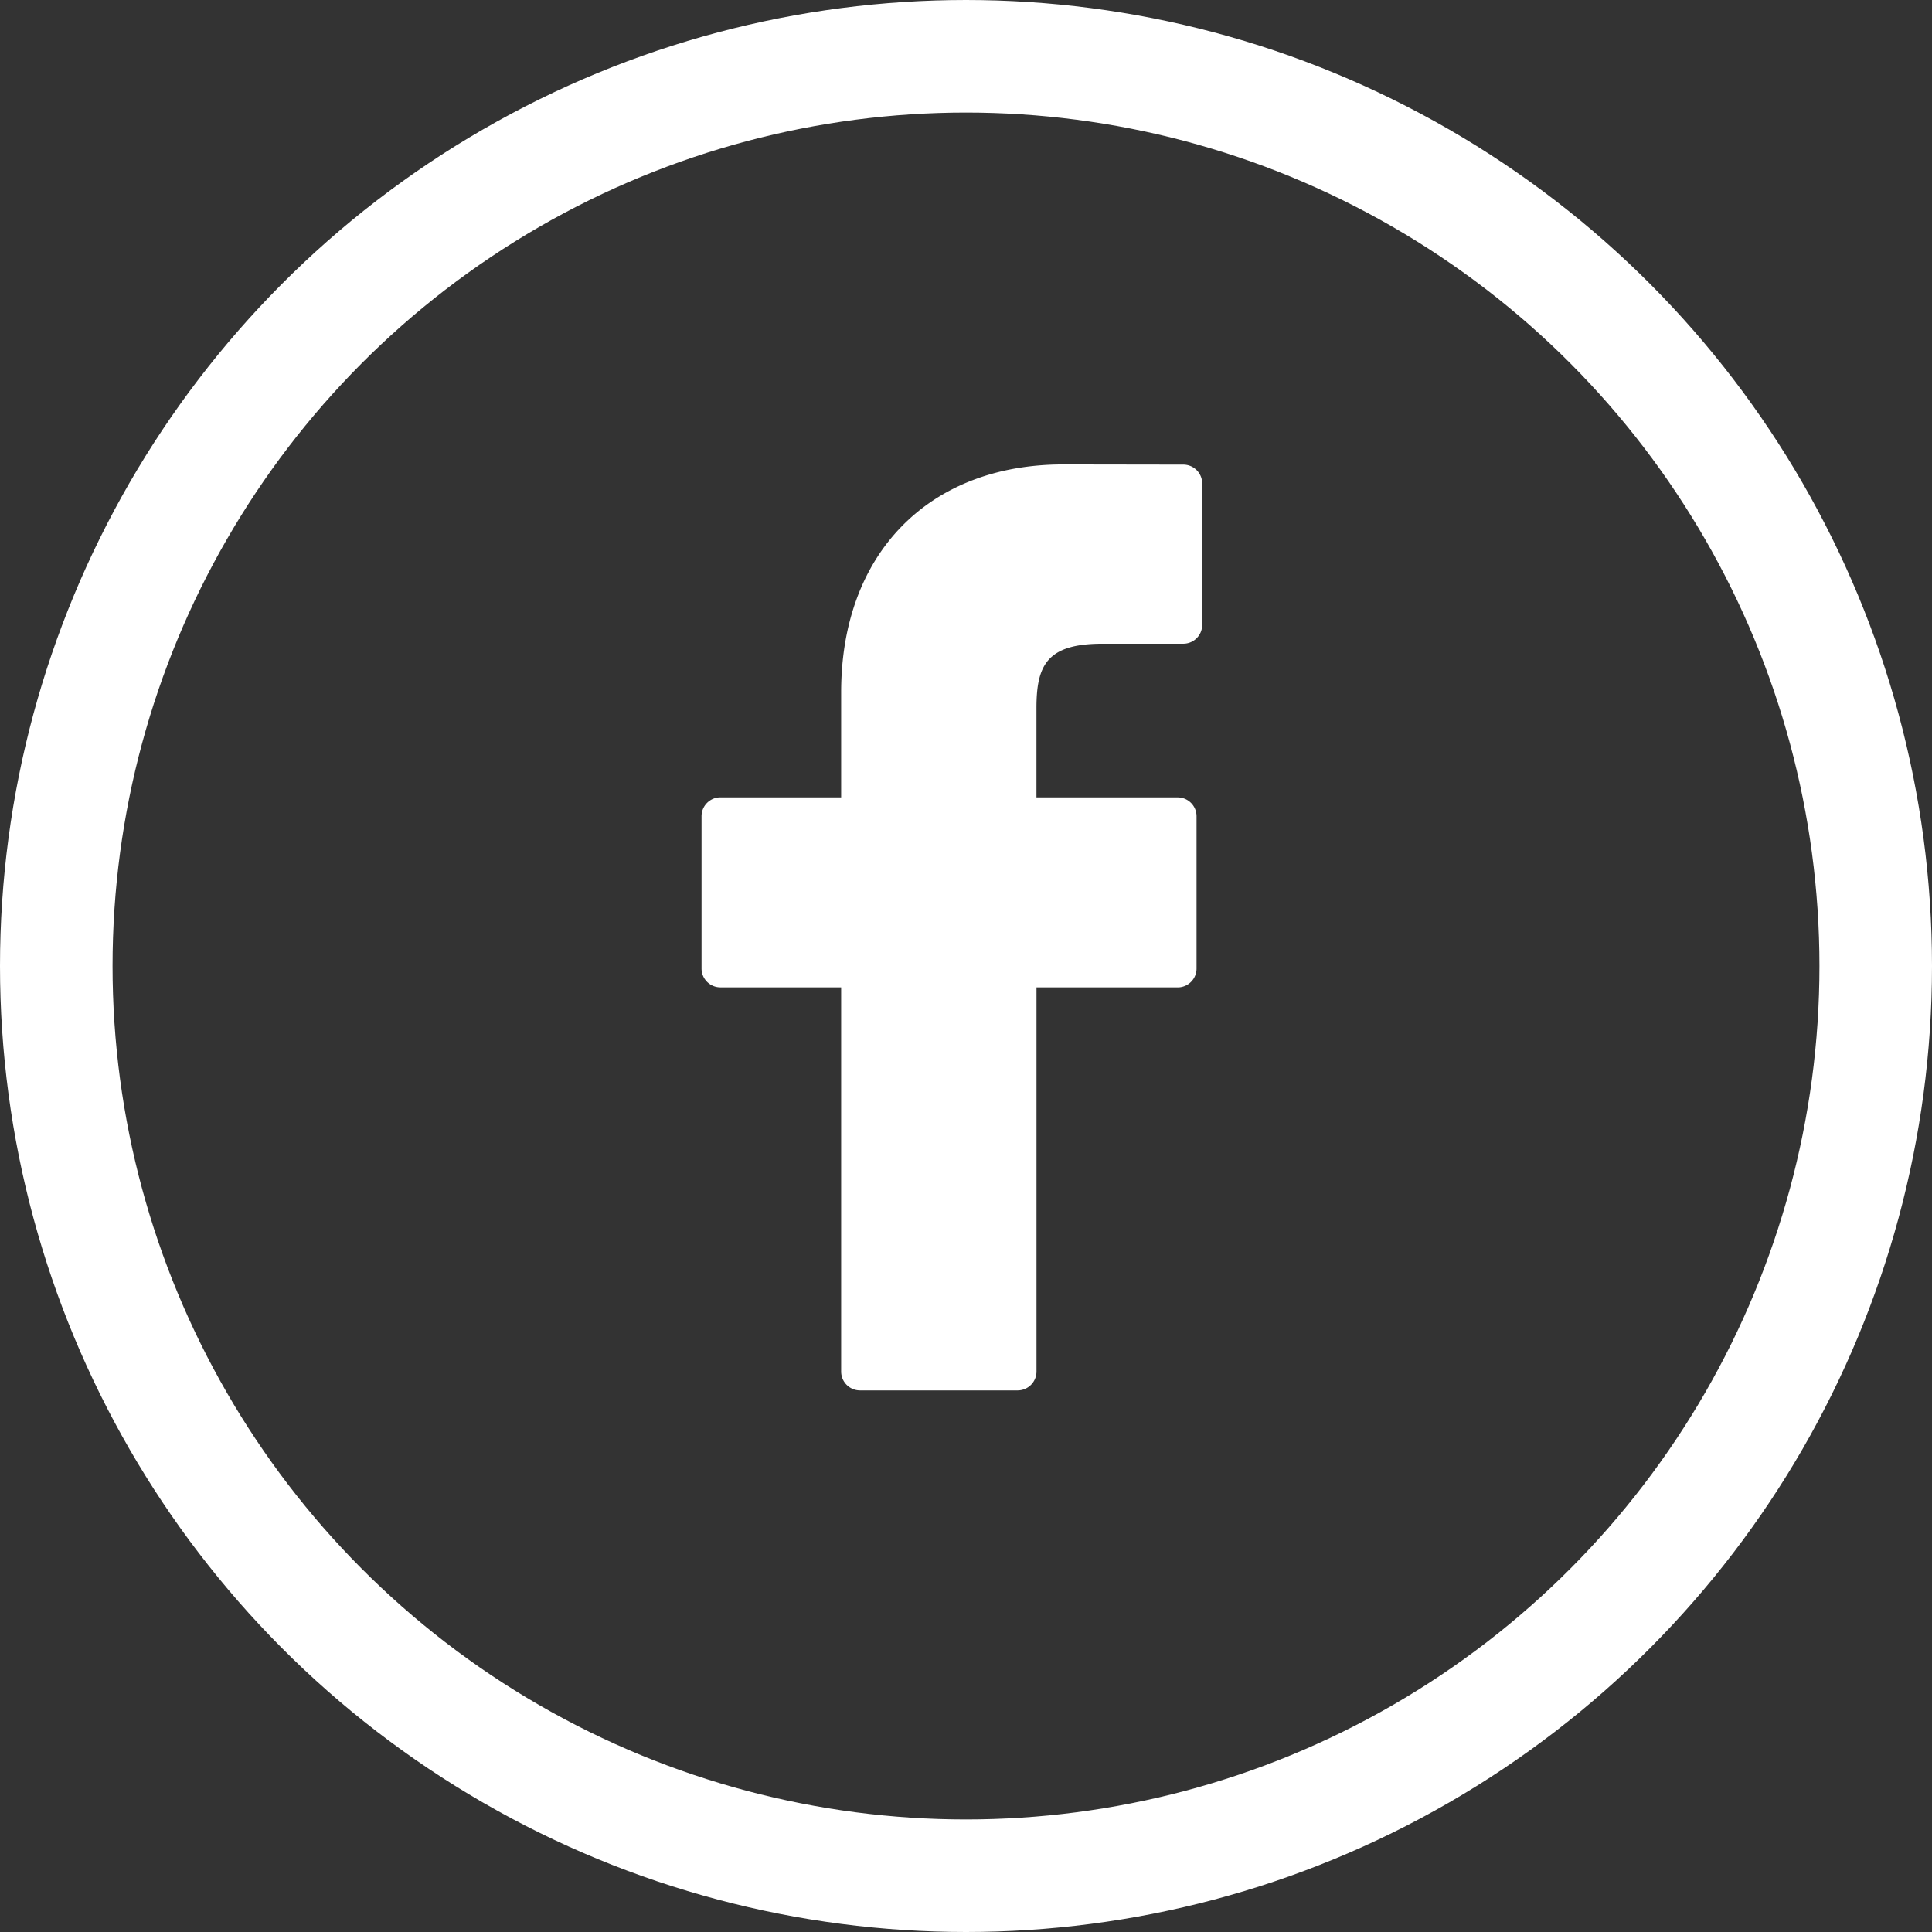 <svg id="Group_671" data-name="Group 671" xmlns="http://www.w3.org/2000/svg" width="103" height="103" viewBox="0 0 103 103">
  <rect x="0" y="0" width="103" height="103" fill="#333333" stroke="none"/>
  <g id="facebook-logo" transform="translate(37.401 24.76)">
    <path id="Path_772" data-name="Path 772" d="M47.763.01,41.361,0C34.168,0,29.52,4.769,29.52,12.149v5.6H23.084a1.007,1.007,0,0,0-1.007,1.007v8.116a1.007,1.007,0,0,0,1.007,1.007H29.52v20.48a1.006,1.006,0,0,0,1.007,1.007h8.4a1.007,1.007,0,0,0,1.007-1.007V27.881h7.526a1.006,1.006,0,0,0,1.007-1.007l0-8.116a1.007,1.007,0,0,0-1.007-1.007H39.932V13c0-2.282.544-3.441,3.517-3.441l4.313,0a1.007,1.007,0,0,0,1.006-1.007V1.017A1.007,1.007,0,0,0,47.763.01Z" transform="translate(-22.077)" fill="#fff"/>
  </g>
  <g id="Ellipse_10" data-name="Ellipse 10" transform="translate(0)" fill="none" stroke="#fff" stroke-width="6">
    <circle cx="51.5" cy="51.5" r="51.5" stroke="none"/>
    <circle cx="51.5" cy="51.5" r="48.5" fill="none"/>
  </g>
</svg>
